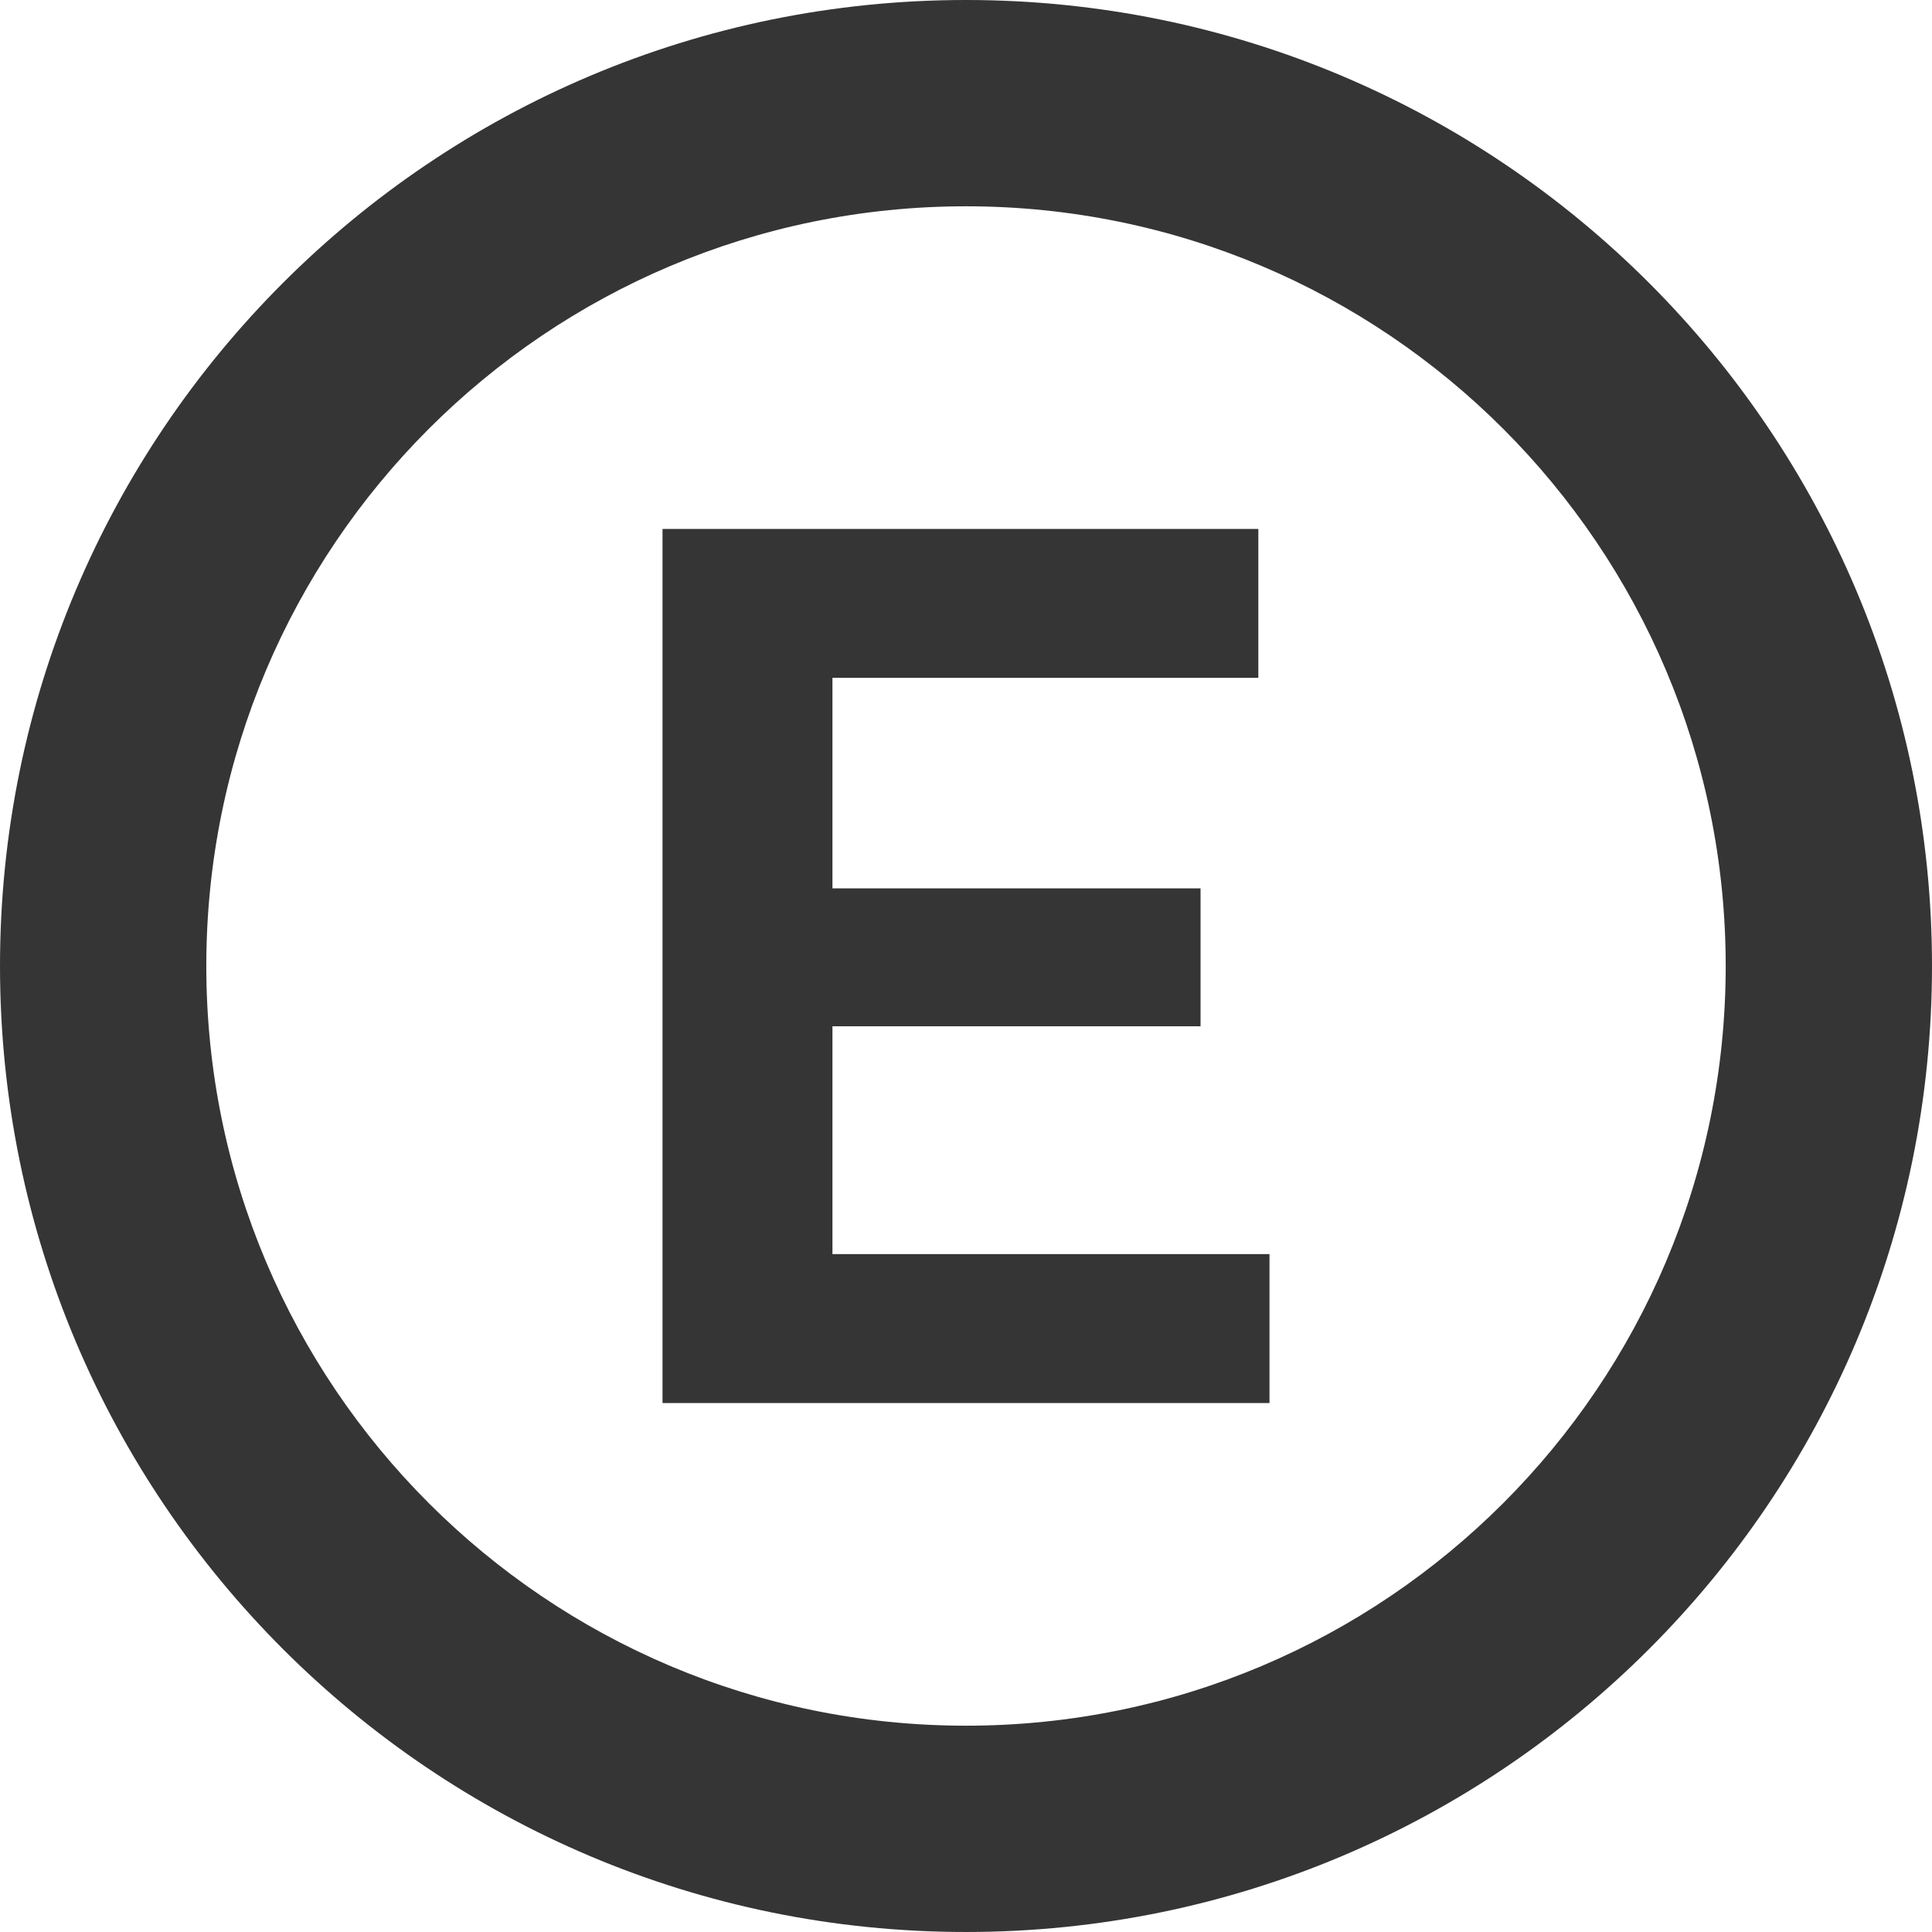 <?xml version="1.0" encoding="UTF-8"?>
<!DOCTYPE svg PUBLIC "-//W3C//DTD SVG 1.1//EN" "http://www.w3.org/Graphics/SVG/1.1/DTD/svg11.dtd">
<!-- Creator: CorelDRAW -->
<svg xmlns="http://www.w3.org/2000/svg" xml:space="preserve" width="47.704mm" height="47.704mm" version="1.1" style="shape-rendering:geometricPrecision; text-rendering:geometricPrecision; image-rendering:optimizeQuality; fill-rule:evenodd; clip-rule:evenodd"
viewBox="0 0 2361.89 2361.89"
 xmlns:xlink="http://www.w3.org/1999/xlink"
 xmlns:xodm="http://www.corel.com/coreldraw/odm/2003">
 <defs>
  <style type="text/css">
   <![CDATA[
    .fil0 {fill:#353535}
   ]]>
  </style>
 </defs>
 <g id="Camada_x0020_1">
  <path class="fil0" d="M2361.89 1180.94c0,-652.22 -528.72,-1180.94 -1180.94,-1180.94 -652.22,0 -1180.94,528.72 -1180.94,1180.94 0,652.22 528.72,1180.94 1180.94,1180.94 652.22,0 1180.94,-528.72 1180.94,-1180.94zm-809.92 352.23l0 182.07 -742.04 0 0 -1068.61 728.41 0 0 182.07 -520.67 0 0 257.36 450.02 0 0 168.58 -450.02 0 0 278.53 534.3 0zm557.72 -352.23c0,-512.93 -415.81,-928.74 -928.74,-928.74 -512.93,0 -928.74,415.81 -928.74,928.74 0,512.93 415.81,928.74 928.74,928.74 512.93,0 928.74,-415.81 928.74,-928.74z"/>
 </g>
</svg>

